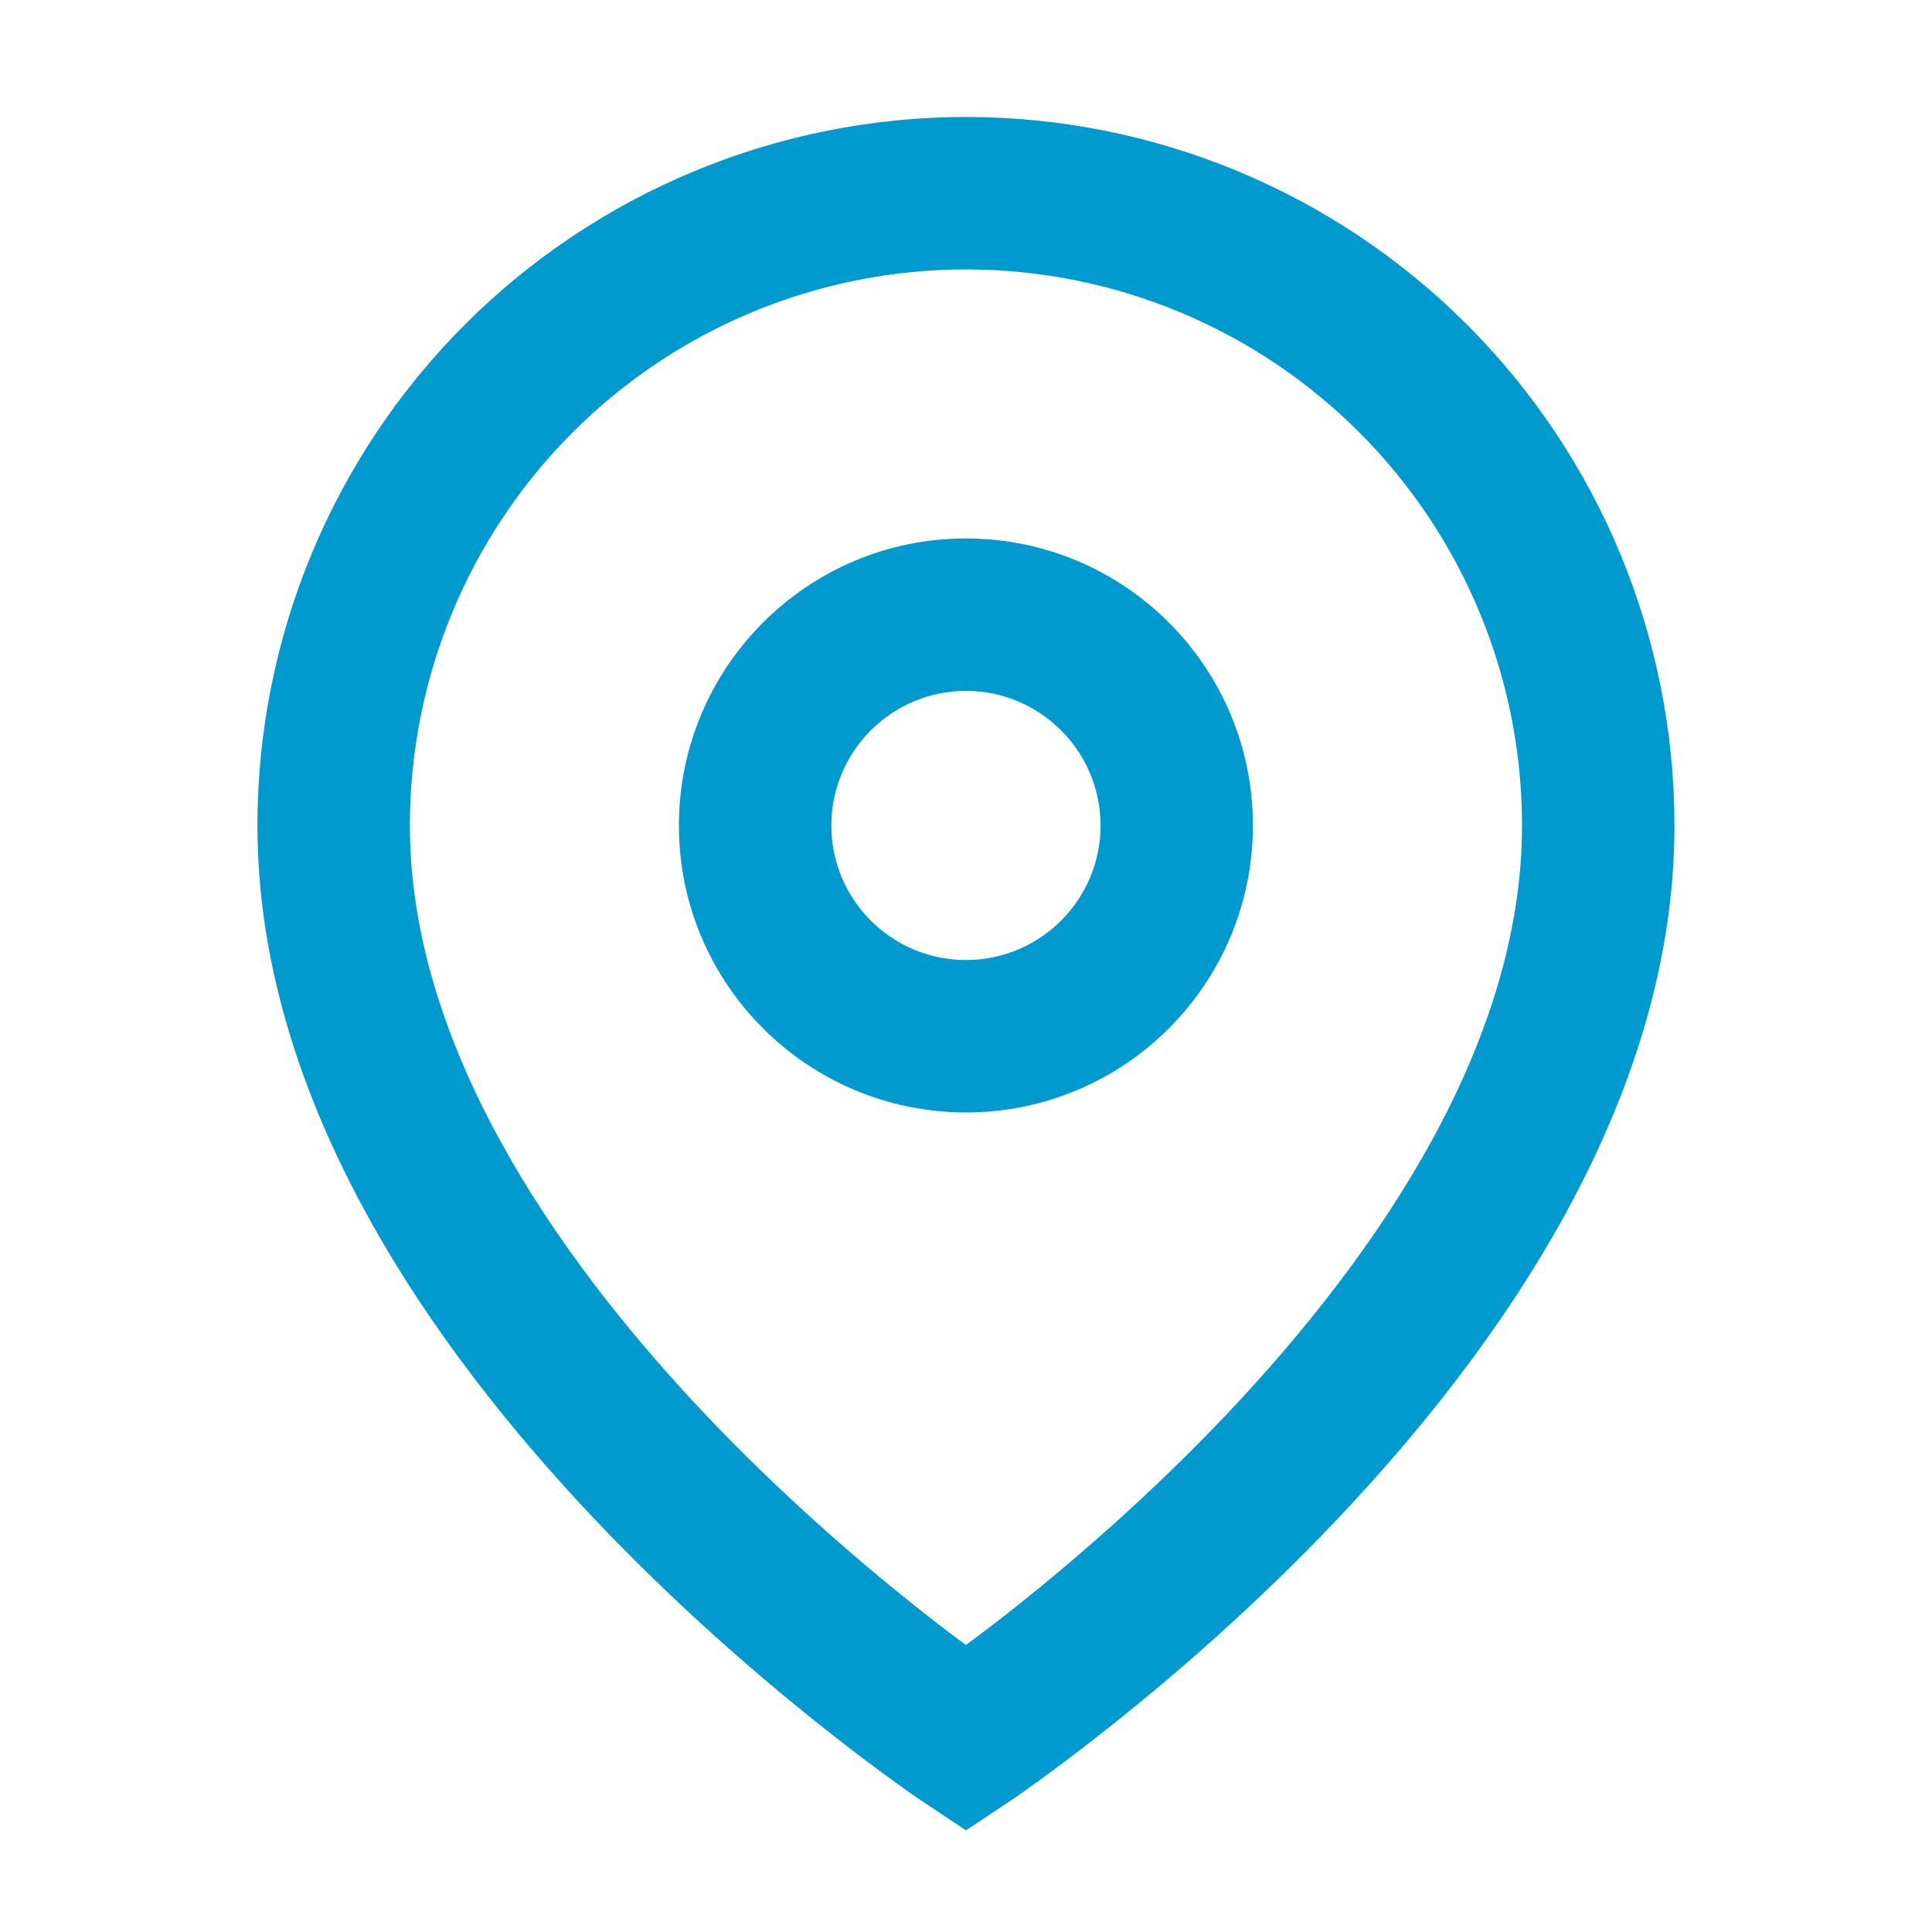 <svg width="20" height="20" viewBox="0 0 20 20" fill="none" xmlns="http://www.w3.org/2000/svg">
<path d="M10 1.211C11.945 1.211 13.81 1.984 15.185 3.359C16.561 4.735 17.334 6.601 17.334 8.546C17.334 11.408 15.512 13.964 13.845 15.725C12.995 16.622 12.148 17.351 11.514 17.855C11.196 18.108 10.931 18.307 10.743 18.442C10.649 18.51 10.574 18.563 10.523 18.599C10.497 18.616 10.476 18.63 10.462 18.64C10.455 18.644 10.448 18.649 10.444 18.651C10.443 18.652 10.441 18.654 10.44 18.654L10.438 18.656L10 18.948L9.562 18.656L9.56 18.654C9.558 18.654 9.556 18.653 9.555 18.651C9.551 18.649 9.544 18.644 9.537 18.64C9.523 18.63 9.502 18.616 9.477 18.599C9.425 18.563 9.35 18.51 9.257 18.442C9.069 18.307 8.803 18.108 8.485 17.855C7.852 17.351 7.004 16.622 6.154 15.725C4.487 13.964 2.665 11.408 2.665 8.546C2.665 6.601 3.438 4.735 4.813 3.359C6.189 1.984 8.055 1.211 10 1.211ZM10 2.789C8.473 2.789 7.008 3.395 5.929 4.475C4.849 5.554 4.243 7.019 4.243 8.546C4.243 10.774 5.695 12.946 7.3 14.64C8.086 15.469 8.875 16.149 9.468 16.621C9.671 16.783 9.851 16.92 9.999 17.029C10.147 16.92 10.328 16.783 10.531 16.621C11.124 16.149 11.913 15.469 12.699 14.64C14.304 12.946 15.756 10.774 15.756 8.546C15.756 7.019 15.15 5.554 14.07 4.475C12.991 3.395 11.527 2.789 10 2.789ZM9.999 5.574C11.639 5.574 12.97 6.904 12.97 8.545C12.97 10.186 11.64 11.516 9.999 11.516C8.359 11.515 7.028 10.185 7.028 8.545C7.029 6.905 8.359 5.574 9.999 5.574ZM9.999 7.152C9.23 7.153 8.607 7.776 8.606 8.545C8.606 9.314 9.23 9.938 9.999 9.938C10.768 9.938 11.393 9.314 11.393 8.545C11.392 7.776 10.768 7.152 9.999 7.152Z" fill="#009ACF"/>
</svg>
